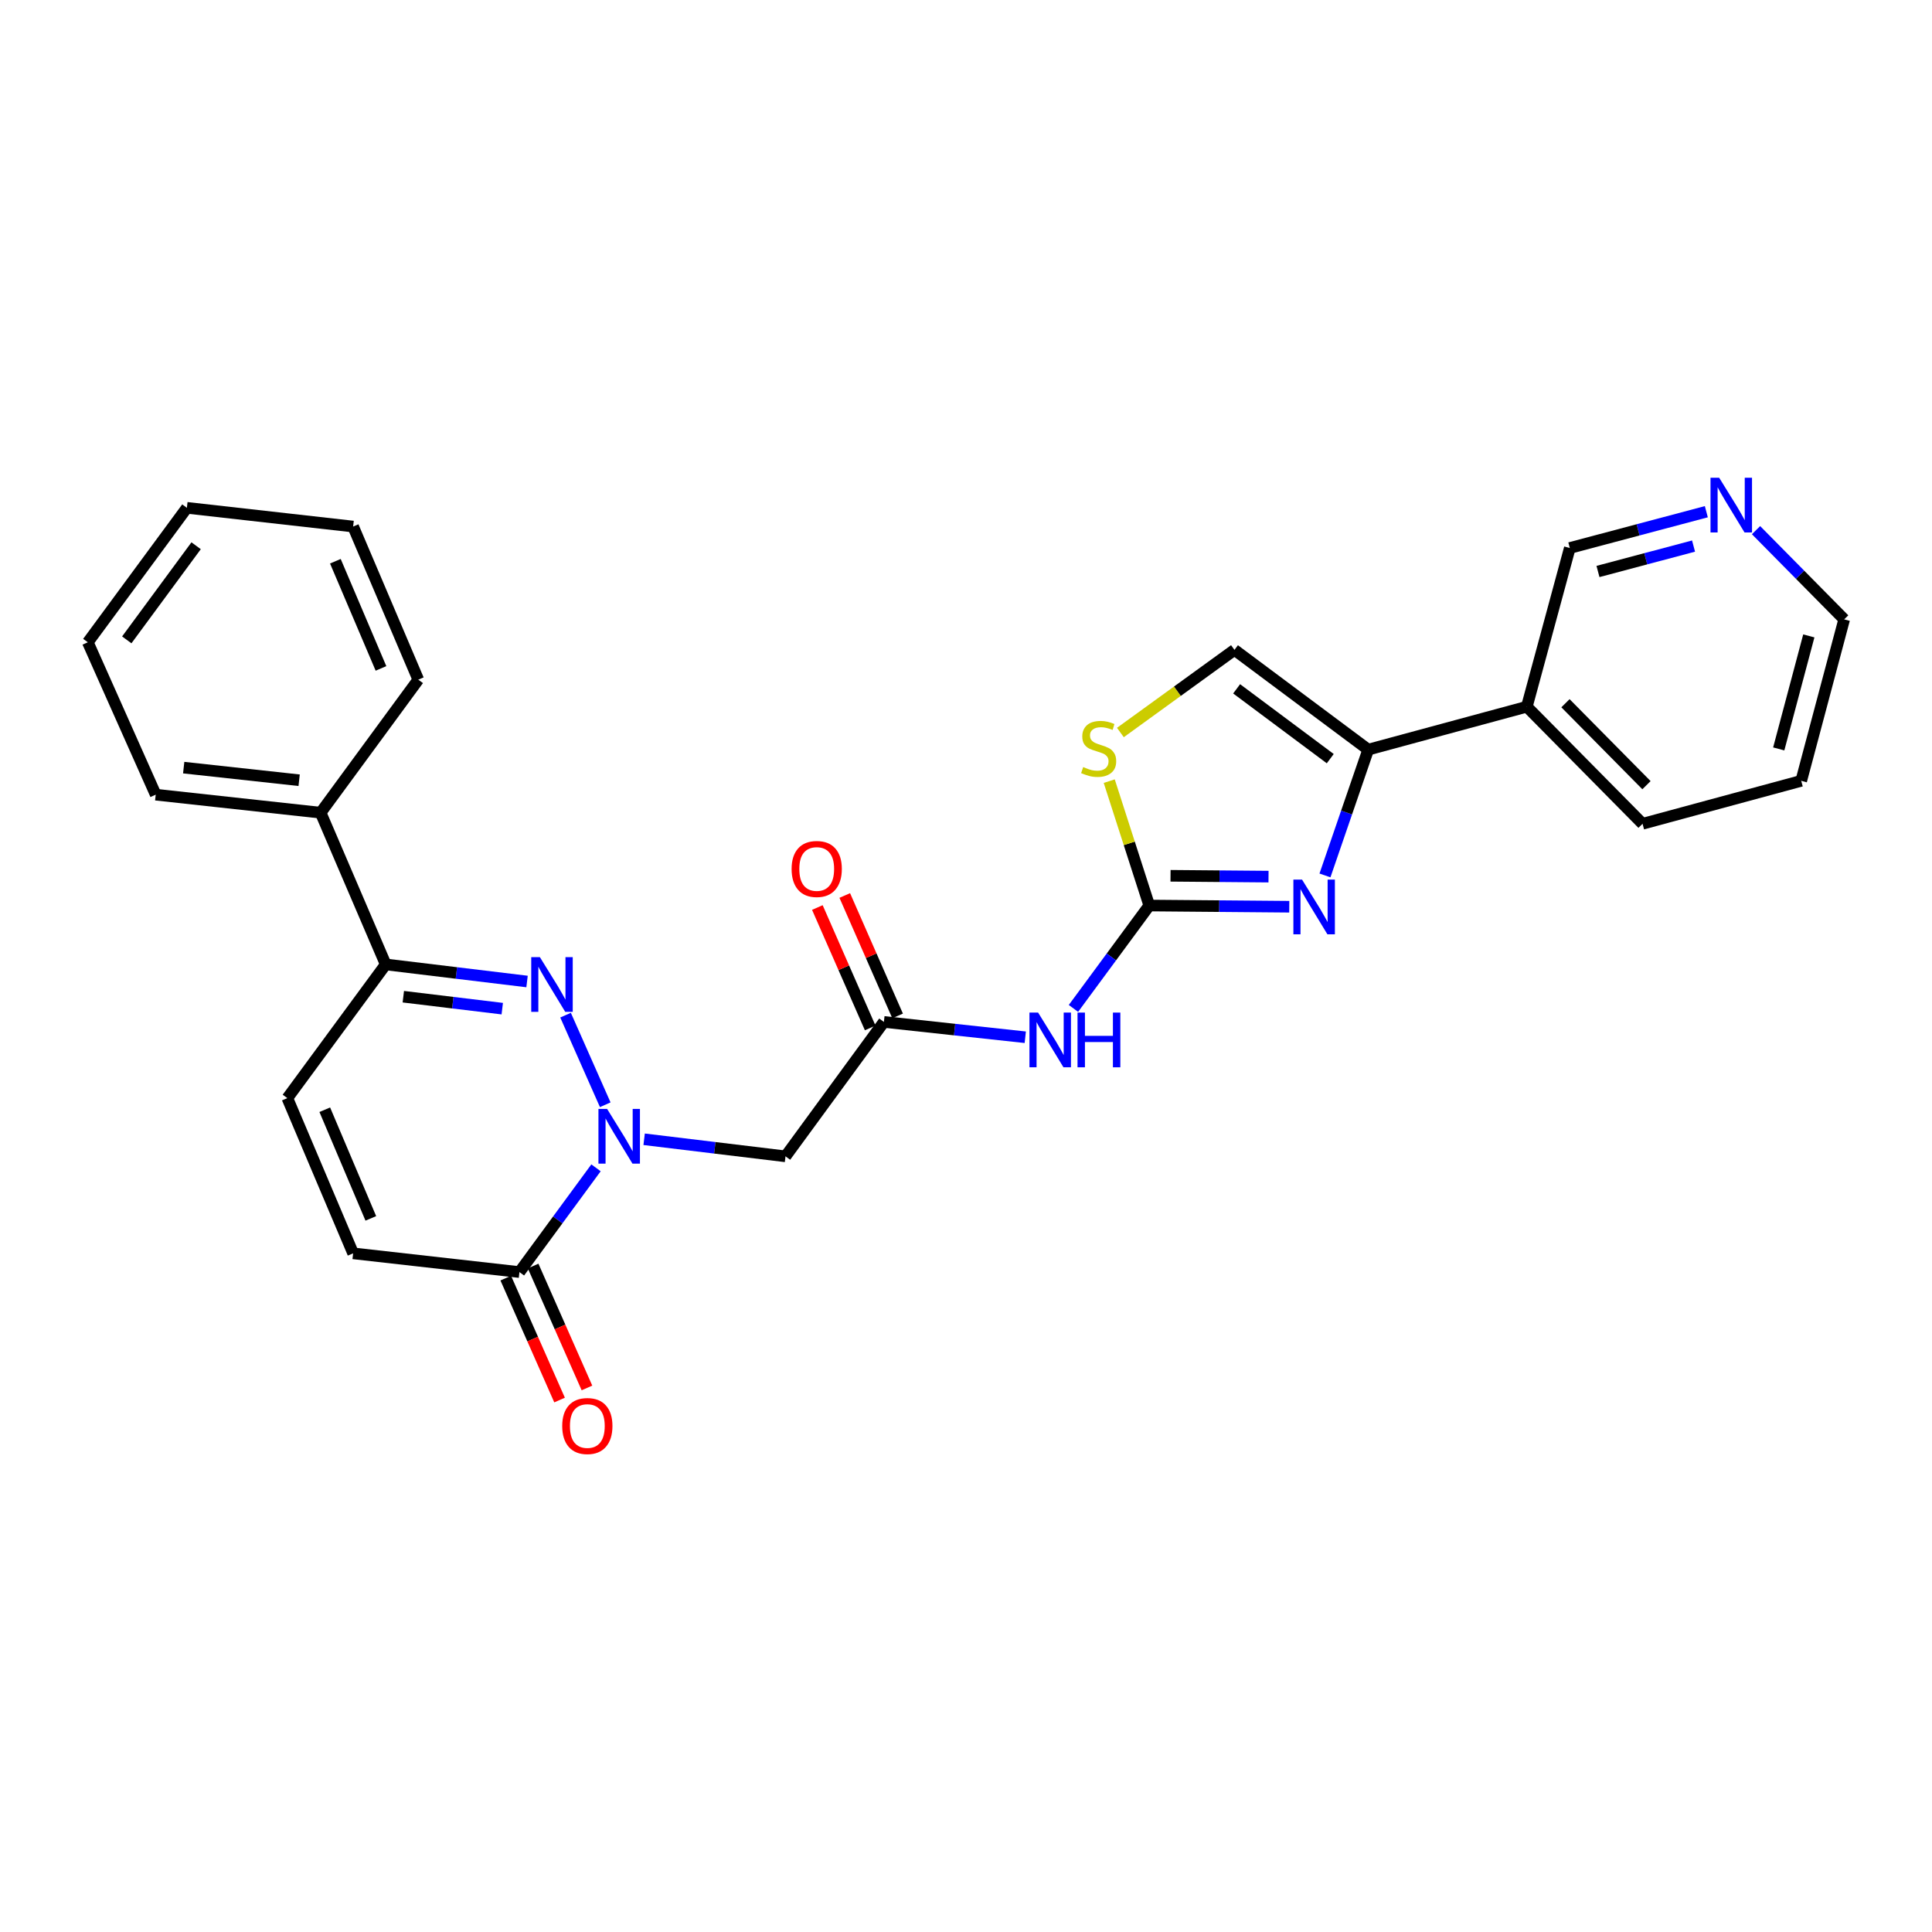 <?xml version='1.0' encoding='iso-8859-1'?>
<svg version='1.1' baseProfile='full'
              xmlns='http://www.w3.org/2000/svg'
                      xmlns:rdkit='http://www.rdkit.org/xml'
                      xmlns:xlink='http://www.w3.org/1999/xlink'
                  xml:space='preserve'
width='1000px' height='1000px' viewBox='0 0 1000 1000'>
<!-- END OF HEADER -->
<rect style='opacity:1.0;fill:#FFFFFF;stroke:none' width='1000' height='1000' x='0' y='0'> </rect>
<path class='bond-0' d='M 313.271,571.817 L 292.731,525.443' style='fill:none;fill-rule:evenodd;stroke:#0000FF;stroke-width:6px;stroke-linecap:butt;stroke-linejoin:miter;stroke-opacity:1' />
<path class='bond-4' d='M 308.492,604.466 L 288.678,631.444' style='fill:none;fill-rule:evenodd;stroke:#0000FF;stroke-width:6px;stroke-linecap:butt;stroke-linejoin:miter;stroke-opacity:1' />
<path class='bond-4' d='M 288.678,631.444 L 268.863,658.423' style='fill:none;fill-rule:evenodd;stroke:#000000;stroke-width:6px;stroke-linecap:butt;stroke-linejoin:miter;stroke-opacity:1' />
<path class='bond-6' d='M 333.401,589.684 L 369.989,594.103' style='fill:none;fill-rule:evenodd;stroke:#0000FF;stroke-width:6px;stroke-linecap:butt;stroke-linejoin:miter;stroke-opacity:1' />
<path class='bond-6' d='M 369.989,594.103 L 406.576,598.522' style='fill:none;fill-rule:evenodd;stroke:#000000;stroke-width:6px;stroke-linecap:butt;stroke-linejoin:miter;stroke-opacity:1' />
<path class='bond-7' d='M 272.799,508.023 L 236.22,503.604' style='fill:none;fill-rule:evenodd;stroke:#0000FF;stroke-width:6px;stroke-linecap:butt;stroke-linejoin:miter;stroke-opacity:1' />
<path class='bond-7' d='M 236.22,503.604 L 199.641,499.185' style='fill:none;fill-rule:evenodd;stroke:#000000;stroke-width:6px;stroke-linecap:butt;stroke-linejoin:miter;stroke-opacity:1' />
<path class='bond-7' d='M 259.967,522.077 L 234.362,518.984' style='fill:none;fill-rule:evenodd;stroke:#0000FF;stroke-width:6px;stroke-linecap:butt;stroke-linejoin:miter;stroke-opacity:1' />
<path class='bond-7' d='M 234.362,518.984 L 208.756,515.891' style='fill:none;fill-rule:evenodd;stroke:#000000;stroke-width:6px;stroke-linecap:butt;stroke-linejoin:miter;stroke-opacity:1' />
<path class='bond-1' d='M 594.861,468.701 L 575.237,495.328' style='fill:none;fill-rule:evenodd;stroke:#000000;stroke-width:6px;stroke-linecap:butt;stroke-linejoin:miter;stroke-opacity:1' />
<path class='bond-1' d='M 575.237,495.328 L 555.612,521.955' style='fill:none;fill-rule:evenodd;stroke:#0000FF;stroke-width:6px;stroke-linecap:butt;stroke-linejoin:miter;stroke-opacity:1' />
<path class='bond-2' d='M 594.861,468.701 L 631.091,469.011' style='fill:none;fill-rule:evenodd;stroke:#000000;stroke-width:6px;stroke-linecap:butt;stroke-linejoin:miter;stroke-opacity:1' />
<path class='bond-2' d='M 631.091,469.011 L 667.322,469.322' style='fill:none;fill-rule:evenodd;stroke:#0000FF;stroke-width:6px;stroke-linecap:butt;stroke-linejoin:miter;stroke-opacity:1' />
<path class='bond-2' d='M 605.863,453.303 L 631.224,453.52' style='fill:none;fill-rule:evenodd;stroke:#000000;stroke-width:6px;stroke-linecap:butt;stroke-linejoin:miter;stroke-opacity:1' />
<path class='bond-2' d='M 631.224,453.52 L 656.585,453.738' style='fill:none;fill-rule:evenodd;stroke:#0000FF;stroke-width:6px;stroke-linecap:butt;stroke-linejoin:miter;stroke-opacity:1' />
<path class='bond-9' d='M 594.861,468.701 L 584.501,436.509' style='fill:none;fill-rule:evenodd;stroke:#000000;stroke-width:6px;stroke-linecap:butt;stroke-linejoin:miter;stroke-opacity:1' />
<path class='bond-9' d='M 584.501,436.509 L 574.14,404.318' style='fill:none;fill-rule:evenodd;stroke:#CCCC00;stroke-width:6px;stroke-linecap:butt;stroke-linejoin:miter;stroke-opacity:1' />
<path class='bond-3' d='M 685.802,453.12 L 696.993,420.563' style='fill:none;fill-rule:evenodd;stroke:#0000FF;stroke-width:6px;stroke-linecap:butt;stroke-linejoin:miter;stroke-opacity:1' />
<path class='bond-3' d='M 696.993,420.563 L 708.183,388.006' style='fill:none;fill-rule:evenodd;stroke:#000000;stroke-width:6px;stroke-linecap:butt;stroke-linejoin:miter;stroke-opacity:1' />
<path class='bond-13' d='M 708.183,388.006 L 790.281,365.792' style='fill:none;fill-rule:evenodd;stroke:#000000;stroke-width:6px;stroke-linecap:butt;stroke-linejoin:miter;stroke-opacity:1' />
<path class='bond-28' d='M 708.183,388.006 L 638.961,336.375' style='fill:none;fill-rule:evenodd;stroke:#000000;stroke-width:6px;stroke-linecap:butt;stroke-linejoin:miter;stroke-opacity:1' />
<path class='bond-28' d='M 688.538,392.679 L 640.082,356.538' style='fill:none;fill-rule:evenodd;stroke:#000000;stroke-width:6px;stroke-linecap:butt;stroke-linejoin:miter;stroke-opacity:1' />
<path class='bond-11' d='M 268.863,658.423 L 182.78,648.732' style='fill:none;fill-rule:evenodd;stroke:#000000;stroke-width:6px;stroke-linecap:butt;stroke-linejoin:miter;stroke-opacity:1' />
<path class='bond-14' d='M 261.777,661.551 L 275.706,693.105' style='fill:none;fill-rule:evenodd;stroke:#000000;stroke-width:6px;stroke-linecap:butt;stroke-linejoin:miter;stroke-opacity:1' />
<path class='bond-14' d='M 275.706,693.105 L 289.635,724.658' style='fill:none;fill-rule:evenodd;stroke:#FF0000;stroke-width:6px;stroke-linecap:butt;stroke-linejoin:miter;stroke-opacity:1' />
<path class='bond-14' d='M 275.949,655.295 L 289.878,686.848' style='fill:none;fill-rule:evenodd;stroke:#000000;stroke-width:6px;stroke-linecap:butt;stroke-linejoin:miter;stroke-opacity:1' />
<path class='bond-14' d='M 289.878,686.848 L 303.808,718.401' style='fill:none;fill-rule:evenodd;stroke:#FF0000;stroke-width:6px;stroke-linecap:butt;stroke-linejoin:miter;stroke-opacity:1' />
<path class='bond-5' d='M 530.679,536.877 L 494.09,532.912' style='fill:none;fill-rule:evenodd;stroke:#0000FF;stroke-width:6px;stroke-linecap:butt;stroke-linejoin:miter;stroke-opacity:1' />
<path class='bond-5' d='M 494.09,532.912 L 457.501,528.946' style='fill:none;fill-rule:evenodd;stroke:#000000;stroke-width:6px;stroke-linecap:butt;stroke-linejoin:miter;stroke-opacity:1' />
<path class='bond-8' d='M 406.576,598.522 L 457.501,528.946' style='fill:none;fill-rule:evenodd;stroke:#000000;stroke-width:6px;stroke-linecap:butt;stroke-linejoin:miter;stroke-opacity:1' />
<path class='bond-16' d='M 199.641,499.185 L 165.955,420.65' style='fill:none;fill-rule:evenodd;stroke:#000000;stroke-width:6px;stroke-linecap:butt;stroke-linejoin:miter;stroke-opacity:1' />
<path class='bond-27' d='M 199.641,499.185 L 148.733,568.39' style='fill:none;fill-rule:evenodd;stroke:#000000;stroke-width:6px;stroke-linecap:butt;stroke-linejoin:miter;stroke-opacity:1' />
<path class='bond-15' d='M 464.594,525.834 L 450.922,494.672' style='fill:none;fill-rule:evenodd;stroke:#000000;stroke-width:6px;stroke-linecap:butt;stroke-linejoin:miter;stroke-opacity:1' />
<path class='bond-15' d='M 450.922,494.672 L 437.249,463.509' style='fill:none;fill-rule:evenodd;stroke:#FF0000;stroke-width:6px;stroke-linecap:butt;stroke-linejoin:miter;stroke-opacity:1' />
<path class='bond-15' d='M 450.408,532.059 L 436.735,500.896' style='fill:none;fill-rule:evenodd;stroke:#000000;stroke-width:6px;stroke-linecap:butt;stroke-linejoin:miter;stroke-opacity:1' />
<path class='bond-15' d='M 436.735,500.896 L 423.063,469.733' style='fill:none;fill-rule:evenodd;stroke:#FF0000;stroke-width:6px;stroke-linecap:butt;stroke-linejoin:miter;stroke-opacity:1' />
<path class='bond-10' d='M 579.913,379.15 L 609.437,357.763' style='fill:none;fill-rule:evenodd;stroke:#CCCC00;stroke-width:6px;stroke-linecap:butt;stroke-linejoin:miter;stroke-opacity:1' />
<path class='bond-10' d='M 609.437,357.763 L 638.961,336.375' style='fill:none;fill-rule:evenodd;stroke:#000000;stroke-width:6px;stroke-linecap:butt;stroke-linejoin:miter;stroke-opacity:1' />
<path class='bond-12' d='M 182.78,648.732 L 148.733,568.39' style='fill:none;fill-rule:evenodd;stroke:#000000;stroke-width:6px;stroke-linecap:butt;stroke-linejoin:miter;stroke-opacity:1' />
<path class='bond-12' d='M 191.937,630.636 L 168.104,574.397' style='fill:none;fill-rule:evenodd;stroke:#000000;stroke-width:6px;stroke-linecap:butt;stroke-linejoin:miter;stroke-opacity:1' />
<path class='bond-18' d='M 790.281,365.792 L 812.529,283.643' style='fill:none;fill-rule:evenodd;stroke:#000000;stroke-width:6px;stroke-linecap:butt;stroke-linejoin:miter;stroke-opacity:1' />
<path class='bond-19' d='M 790.281,365.792 L 850.183,426.391' style='fill:none;fill-rule:evenodd;stroke:#000000;stroke-width:6px;stroke-linecap:butt;stroke-linejoin:miter;stroke-opacity:1' />
<path class='bond-19' d='M 810.284,363.991 L 852.215,406.41' style='fill:none;fill-rule:evenodd;stroke:#000000;stroke-width:6px;stroke-linecap:butt;stroke-linejoin:miter;stroke-opacity:1' />
<path class='bond-21' d='M 165.955,420.65 L 80.595,411.321' style='fill:none;fill-rule:evenodd;stroke:#000000;stroke-width:6px;stroke-linecap:butt;stroke-linejoin:miter;stroke-opacity:1' />
<path class='bond-21' d='M 154.834,403.851 L 95.082,397.32' style='fill:none;fill-rule:evenodd;stroke:#000000;stroke-width:6px;stroke-linecap:butt;stroke-linejoin:miter;stroke-opacity:1' />
<path class='bond-22' d='M 165.955,420.65 L 216.509,351.79' style='fill:none;fill-rule:evenodd;stroke:#000000;stroke-width:6px;stroke-linecap:butt;stroke-linejoin:miter;stroke-opacity:1' />
<path class='bond-17' d='M 883.197,264.859 L 847.863,274.251' style='fill:none;fill-rule:evenodd;stroke:#0000FF;stroke-width:6px;stroke-linecap:butt;stroke-linejoin:miter;stroke-opacity:1' />
<path class='bond-17' d='M 847.863,274.251 L 812.529,283.643' style='fill:none;fill-rule:evenodd;stroke:#000000;stroke-width:6px;stroke-linecap:butt;stroke-linejoin:miter;stroke-opacity:1' />
<path class='bond-17' d='M 876.576,282.648 L 851.843,289.223' style='fill:none;fill-rule:evenodd;stroke:#0000FF;stroke-width:6px;stroke-linecap:butt;stroke-linejoin:miter;stroke-opacity:1' />
<path class='bond-17' d='M 851.843,289.223 L 827.109,295.797' style='fill:none;fill-rule:evenodd;stroke:#000000;stroke-width:6px;stroke-linecap:butt;stroke-linejoin:miter;stroke-opacity:1' />
<path class='bond-30' d='M 908.918,274.405 L 931.732,297.498' style='fill:none;fill-rule:evenodd;stroke:#0000FF;stroke-width:6px;stroke-linecap:butt;stroke-linejoin:miter;stroke-opacity:1' />
<path class='bond-30' d='M 931.732,297.498 L 954.545,320.591' style='fill:none;fill-rule:evenodd;stroke:#000000;stroke-width:6px;stroke-linecap:butt;stroke-linejoin:miter;stroke-opacity:1' />
<path class='bond-23' d='M 850.183,426.391 L 932.306,404.16' style='fill:none;fill-rule:evenodd;stroke:#000000;stroke-width:6px;stroke-linecap:butt;stroke-linejoin:miter;stroke-opacity:1' />
<path class='bond-20' d='M 954.545,320.591 L 932.306,404.16' style='fill:none;fill-rule:evenodd;stroke:#000000;stroke-width:6px;stroke-linecap:butt;stroke-linejoin:miter;stroke-opacity:1' />
<path class='bond-20' d='M 936.239,329.142 L 920.671,387.641' style='fill:none;fill-rule:evenodd;stroke:#000000;stroke-width:6px;stroke-linecap:butt;stroke-linejoin:miter;stroke-opacity:1' />
<path class='bond-25' d='M 80.595,411.321 L 45.455,332.442' style='fill:none;fill-rule:evenodd;stroke:#000000;stroke-width:6px;stroke-linecap:butt;stroke-linejoin:miter;stroke-opacity:1' />
<path class='bond-24' d='M 216.509,351.79 L 182.78,272.541' style='fill:none;fill-rule:evenodd;stroke:#000000;stroke-width:6px;stroke-linecap:butt;stroke-linejoin:miter;stroke-opacity:1' />
<path class='bond-24' d='M 197.196,345.969 L 173.585,290.495' style='fill:none;fill-rule:evenodd;stroke:#000000;stroke-width:6px;stroke-linecap:butt;stroke-linejoin:miter;stroke-opacity:1' />
<path class='bond-26' d='M 182.78,272.541 L 96.732,262.85' style='fill:none;fill-rule:evenodd;stroke:#000000;stroke-width:6px;stroke-linecap:butt;stroke-linejoin:miter;stroke-opacity:1' />
<path class='bond-29' d='M 45.455,332.442 L 96.732,262.85' style='fill:none;fill-rule:evenodd;stroke:#000000;stroke-width:6px;stroke-linecap:butt;stroke-linejoin:miter;stroke-opacity:1' />
<path class='bond-29' d='M 65.618,331.193 L 101.512,282.478' style='fill:none;fill-rule:evenodd;stroke:#000000;stroke-width:6px;stroke-linecap:butt;stroke-linejoin:miter;stroke-opacity:1' />
<path  class='atom-0' d='M 314.234 573.965
L 323.514 588.965
Q 324.434 590.445, 325.914 593.125
Q 327.394 595.805, 327.474 595.965
L 327.474 573.965
L 331.234 573.965
L 331.234 602.285
L 327.354 602.285
L 317.394 585.885
Q 316.234 583.965, 314.994 581.765
Q 313.794 579.565, 313.434 578.885
L 313.434 602.285
L 309.754 602.285
L 309.754 573.965
L 314.234 573.965
' fill='#0000FF'/>
<path  class='atom-1' d='M 279.446 495.422
L 288.726 510.422
Q 289.646 511.902, 291.126 514.582
Q 292.606 517.262, 292.686 517.422
L 292.686 495.422
L 296.446 495.422
L 296.446 523.742
L 292.566 523.742
L 282.606 507.342
Q 281.446 505.422, 280.206 503.222
Q 279.006 501.022, 278.646 500.342
L 278.646 523.742
L 274.966 523.742
L 274.966 495.422
L 279.446 495.422
' fill='#0000FF'/>
<path  class='atom-3' d='M 673.935 455.272
L 683.215 470.272
Q 684.135 471.752, 685.615 474.432
Q 687.095 477.112, 687.175 477.272
L 687.175 455.272
L 690.935 455.272
L 690.935 483.592
L 687.055 483.592
L 677.095 467.192
Q 675.935 465.272, 674.695 463.072
Q 673.495 460.872, 673.135 460.192
L 673.135 483.592
L 669.455 483.592
L 669.455 455.272
L 673.935 455.272
' fill='#0000FF'/>
<path  class='atom-6' d='M 537.323 524.116
L 546.603 539.116
Q 547.523 540.596, 549.003 543.276
Q 550.483 545.956, 550.563 546.116
L 550.563 524.116
L 554.323 524.116
L 554.323 552.436
L 550.443 552.436
L 540.483 536.036
Q 539.323 534.116, 538.083 531.916
Q 536.883 529.716, 536.523 529.036
L 536.523 552.436
L 532.843 552.436
L 532.843 524.116
L 537.323 524.116
' fill='#0000FF'/>
<path  class='atom-6' d='M 557.723 524.116
L 561.563 524.116
L 561.563 536.156
L 576.043 536.156
L 576.043 524.116
L 579.883 524.116
L 579.883 552.436
L 576.043 552.436
L 576.043 539.356
L 561.563 539.356
L 561.563 552.436
L 557.723 552.436
L 557.723 524.116
' fill='#0000FF'/>
<path  class='atom-10' d='M 560.663 397.02
Q 560.983 397.14, 562.303 397.7
Q 563.623 398.26, 565.063 398.62
Q 566.543 398.94, 567.983 398.94
Q 570.663 398.94, 572.223 397.66
Q 573.783 396.34, 573.783 394.06
Q 573.783 392.5, 572.983 391.54
Q 572.223 390.58, 571.023 390.06
Q 569.823 389.54, 567.823 388.94
Q 565.303 388.18, 563.783 387.46
Q 562.303 386.74, 561.223 385.22
Q 560.183 383.7, 560.183 381.14
Q 560.183 377.58, 562.583 375.38
Q 565.023 373.18, 569.823 373.18
Q 573.103 373.18, 576.823 374.74
L 575.903 377.82
Q 572.503 376.42, 569.943 376.42
Q 567.183 376.42, 565.663 377.58
Q 564.143 378.7, 564.183 380.66
Q 564.183 382.18, 564.943 383.1
Q 565.743 384.02, 566.863 384.54
Q 568.023 385.06, 569.943 385.66
Q 572.503 386.46, 574.023 387.26
Q 575.543 388.06, 576.623 389.7
Q 577.743 391.3, 577.743 394.06
Q 577.743 397.98, 575.103 400.1
Q 572.503 402.18, 568.143 402.18
Q 565.623 402.18, 563.703 401.62
Q 561.823 401.1, 559.583 400.18
L 560.663 397.02
' fill='#CCCC00'/>
<path  class='atom-15' d='M 291.003 738.105
Q 291.003 731.305, 294.363 727.505
Q 297.723 723.705, 304.003 723.705
Q 310.283 723.705, 313.643 727.505
Q 317.003 731.305, 317.003 738.105
Q 317.003 744.985, 313.603 748.905
Q 310.203 752.785, 304.003 752.785
Q 297.763 752.785, 294.363 748.905
Q 291.003 745.025, 291.003 738.105
M 304.003 749.585
Q 308.323 749.585, 310.643 746.705
Q 313.003 743.785, 313.003 738.105
Q 313.003 732.545, 310.643 729.745
Q 308.323 726.905, 304.003 726.905
Q 299.683 726.905, 297.323 729.705
Q 295.003 732.505, 295.003 738.105
Q 295.003 743.825, 297.323 746.705
Q 299.683 749.585, 304.003 749.585
' fill='#FF0000'/>
<path  class='atom-16' d='M 409.731 449.777
Q 409.731 442.977, 413.091 439.177
Q 416.451 435.377, 422.731 435.377
Q 429.011 435.377, 432.371 439.177
Q 435.731 442.977, 435.731 449.777
Q 435.731 456.657, 432.331 460.577
Q 428.931 464.457, 422.731 464.457
Q 416.491 464.457, 413.091 460.577
Q 409.731 456.697, 409.731 449.777
M 422.731 461.257
Q 427.051 461.257, 429.371 458.377
Q 431.731 455.457, 431.731 449.777
Q 431.731 444.217, 429.371 441.417
Q 427.051 438.577, 422.731 438.577
Q 418.411 438.577, 416.051 441.377
Q 413.731 444.177, 413.731 449.777
Q 413.731 455.497, 416.051 458.377
Q 418.411 461.257, 422.731 461.257
' fill='#FF0000'/>
<path  class='atom-18' d='M 889.838 247.27
L 899.118 262.27
Q 900.038 263.75, 901.518 266.43
Q 902.998 269.11, 903.078 269.27
L 903.078 247.27
L 906.838 247.27
L 906.838 275.59
L 902.958 275.59
L 892.998 259.19
Q 891.838 257.27, 890.598 255.07
Q 889.398 252.87, 889.038 252.19
L 889.038 275.59
L 885.358 275.59
L 885.358 247.27
L 889.838 247.27
' fill='#0000FF'/>
</svg>
